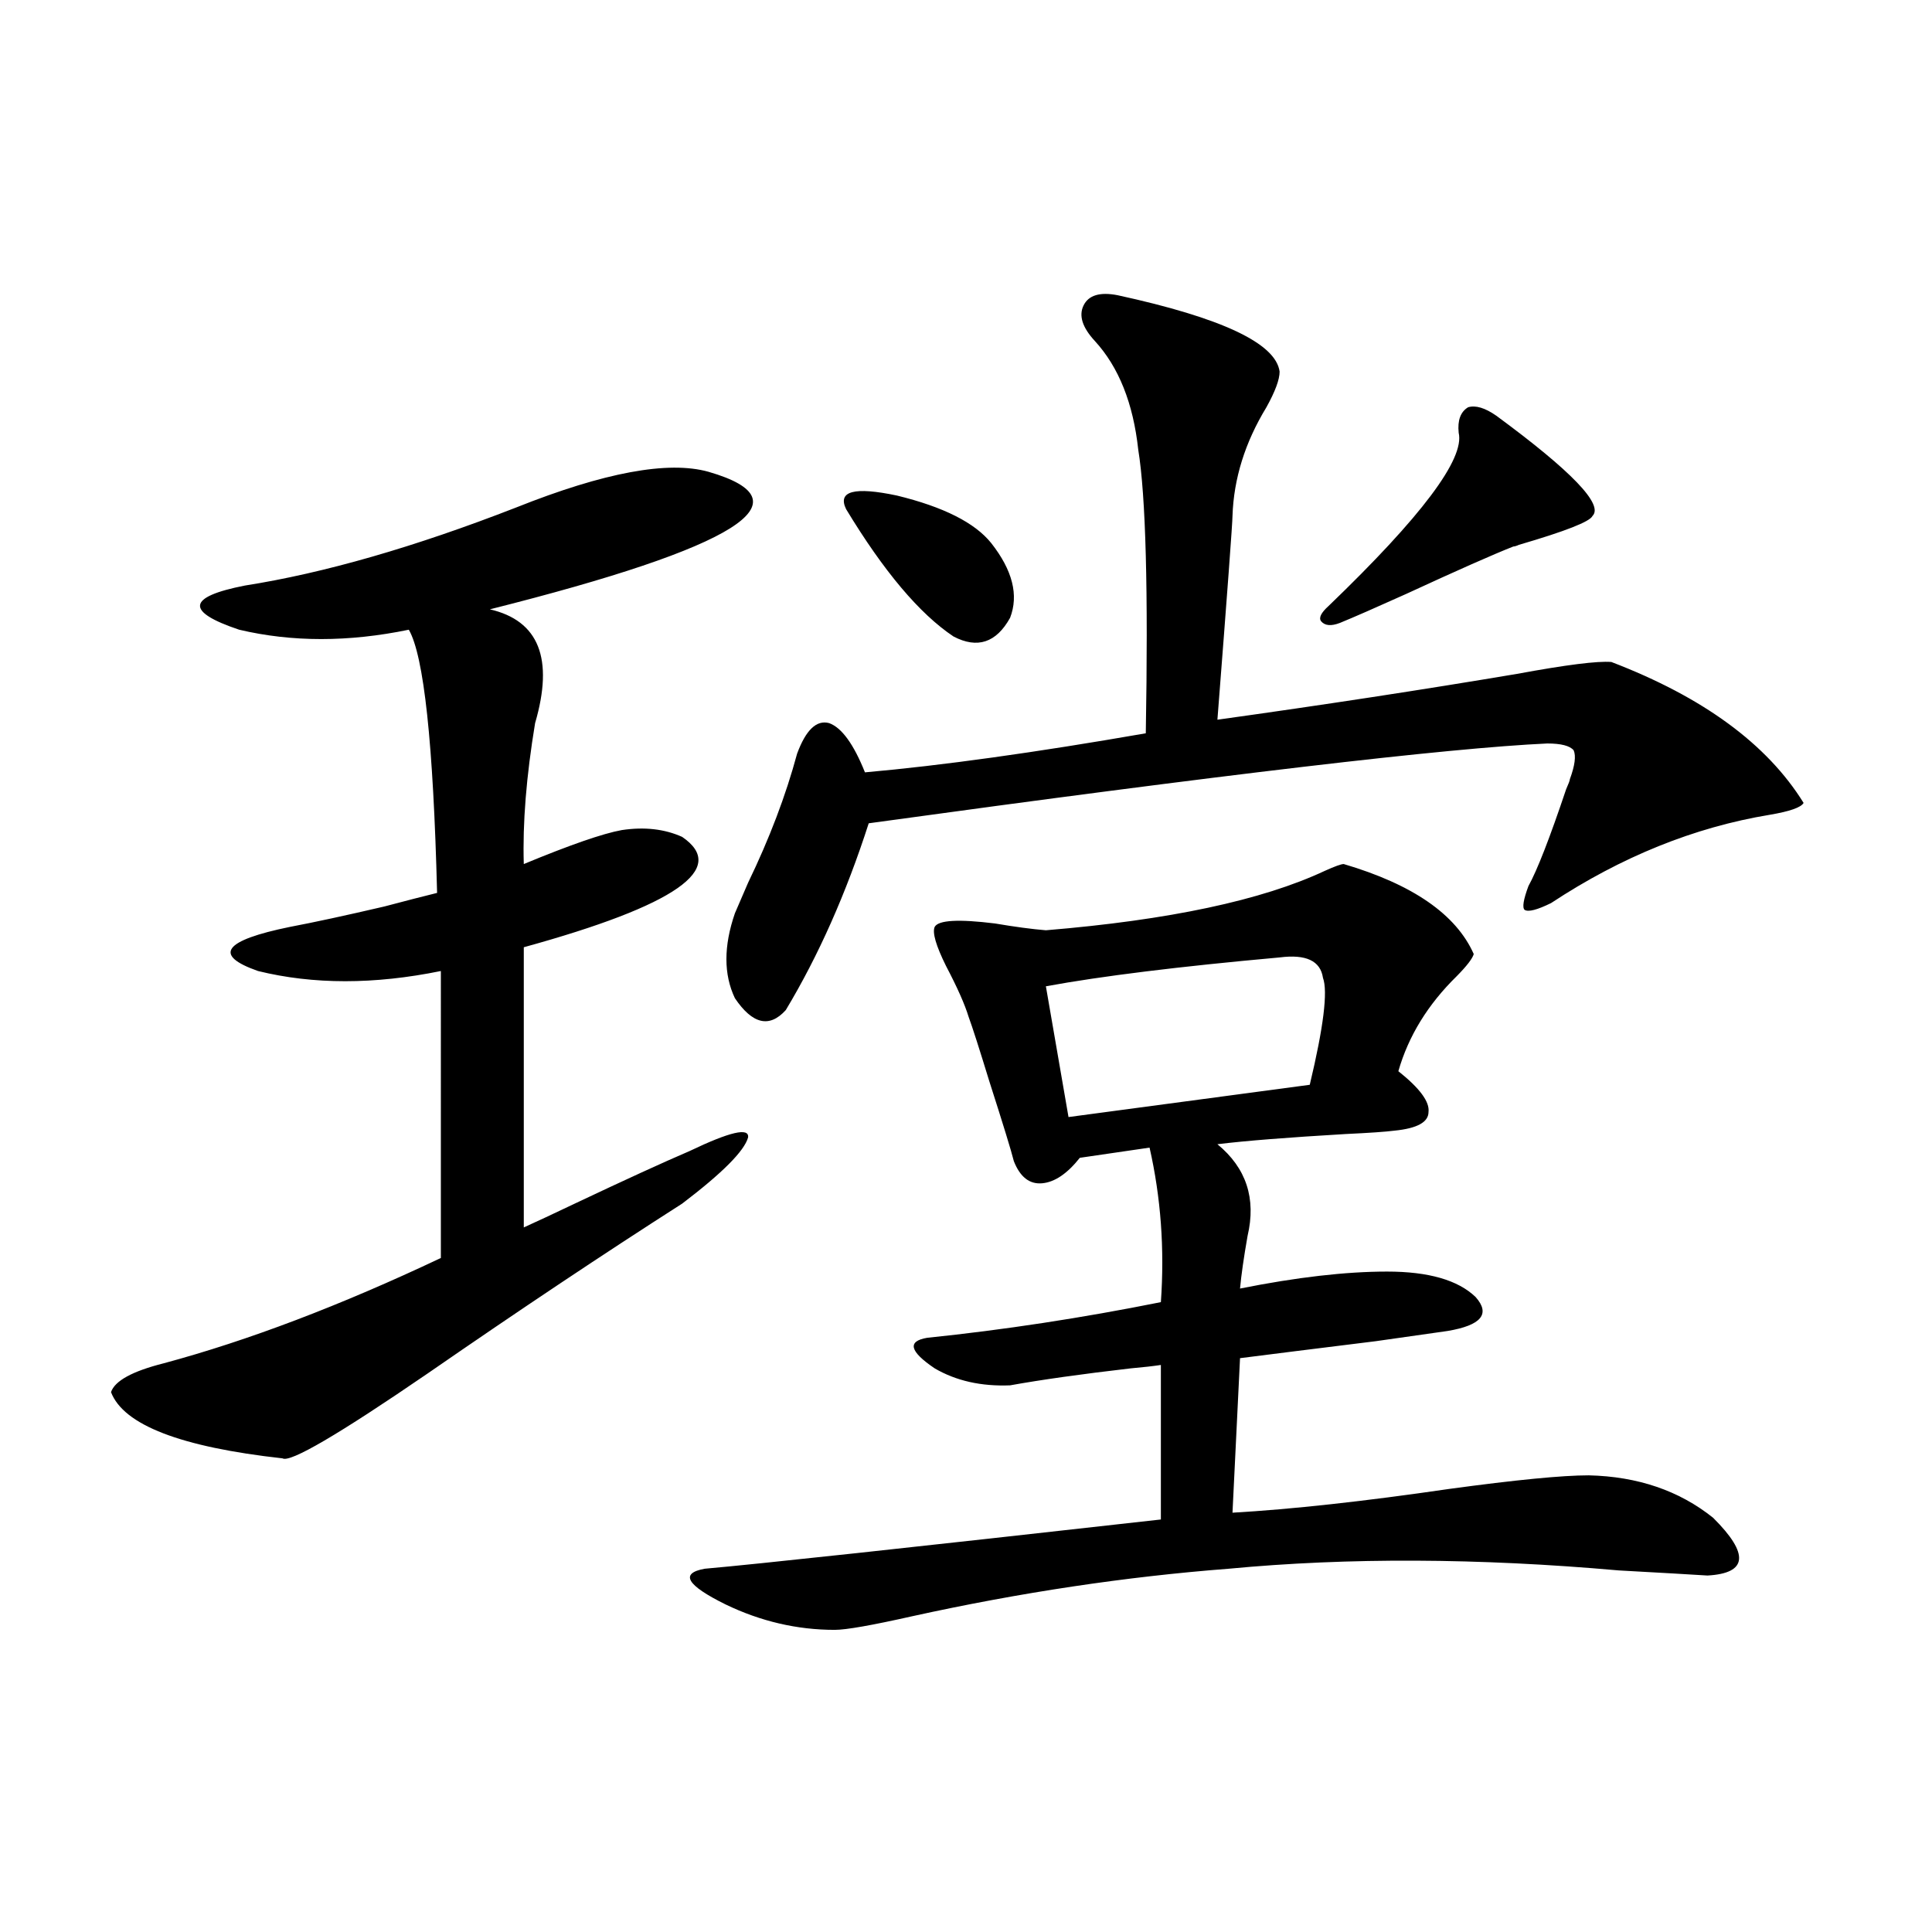 <?xml version="1.0" encoding="utf-8"?>
<!-- Generator: Adobe Illustrator 16.0.0, SVG Export Plug-In . SVG Version: 6.00 Build 0)  -->
<!DOCTYPE svg PUBLIC "-//W3C//DTD SVG 1.1//EN" "http://www.w3.org/Graphics/SVG/1.1/DTD/svg11.dtd">
<svg version="1.1" id="图层_1" xmlns="http://www.w3.org/2000/svg" xmlns:xlink="http://www.w3.org/1999/xlink" x="0px" y="0px"
	 width="1000px" height="1000px" viewBox="0 0 1000 1000" enable-background="new 0 0 1000 1000" xml:space="preserve">
<path d="M366.723,244.199c52.682,15.243,14.954,38.974-113.168,71.191c25.365,5.864,33.17,25.488,23.414,58.887
	c-4.558,27.548-6.509,51.855-5.854,72.949c24.055-9.956,40.975-15.82,50.73-17.578c11.707-1.758,22.104-0.577,31.219,3.516
	c24.055,16.411-3.262,35.458-81.949,57.129v145.02c6.494-2.925,15.274-7.031,26.341-12.305
	c26.006-12.305,45.853-21.382,59.511-27.246c20.808-9.956,30.884-12.305,30.243-7.031c-1.951,7.031-13.338,18.457-34.146,34.277
	c-40.334,25.79-84.235,55.083-131.704,87.891c-46.188,31.641-71.218,46.294-75.12,43.945c-52.682-5.851-82.284-17.276-88.778-34.277
	c1.951-5.851,11.052-10.835,27.316-14.941c43.566-11.714,91.37-29.883,143.411-54.492V502.598c-34.48,7.031-66.02,7.031-94.632,0
	c-23.414-8.198-17.896-15.82,16.585-22.852c12.348-2.335,28.612-5.851,48.779-10.547c11.052-2.925,20.152-5.273,27.316-7.031
	c-1.951-77.344-6.829-122.745-14.634-136.23c-31.219,6.454-60.486,6.454-87.803,0c-27.972-9.366-26.996-16.987,2.927-22.852
	c40.975-6.44,87.803-19.913,140.484-40.43C312.73,244.501,345.9,238.349,366.723,244.199z M695.495,447.227
	c35.762,10.547,58.2,26.079,67.315,46.582c-0.655,2.349-3.582,6.152-8.78,11.426c-14.969,14.653-25.045,31.063-30.243,49.219
	c11.052,8.789,16.25,15.82,15.609,21.094c0,5.273-5.854,8.501-17.561,9.668c-4.558,0.591-13.018,1.181-25.365,1.758
	c-29.923,1.758-52.041,3.516-66.34,5.273c14.954,12.305,20.152,28.125,15.609,47.461c-1.951,11.138-3.262,20.215-3.902,27.246
	c29.268-5.851,54.633-8.789,76.096-8.789s36.737,4.395,45.853,13.184c7.805,8.789,2.927,14.653-14.634,17.578
	c-8.46,1.181-20.822,2.938-37.072,5.273c-33.17,4.106-56.584,7.031-70.242,8.789l-3.902,79.98
	c30.563-1.758,67.956-5.851,112.192-12.305c34.466-4.683,58.535-7.031,72.193-7.031c25.365,0.591,46.828,7.91,64.389,21.973
	c18.856,18.759,17.881,28.716-2.927,29.883c-9.115-0.577-24.39-1.456-45.853-2.637c-72.849-6.44-140.164-6.729-201.946-0.879
	c-53.337,4.106-107.97,12.305-163.898,24.609c-20.822,4.683-34.146,7.031-39.999,7.031c-19.512,0-38.383-4.395-56.584-13.184
	c-20.167-9.97-23.749-16.108-10.731-18.457c26.661-2.335,105.363-10.835,236.092-25.488v-79.98
	c-3.902,0.591-9.115,1.181-15.609,1.758c-25.365,2.938-46.188,5.864-62.438,8.789c-14.969,0.591-27.972-2.335-39.023-8.789
	c-13.018-8.789-14.313-14.063-3.902-15.82c39.664-4.093,79.998-10.245,120.973-18.457c1.951-27.534,0-54.19-5.854-79.98
	l-36.097,5.273c-6.509,8.212-13.018,12.606-19.512,13.184c-6.509,0.591-11.387-3.214-14.634-11.426
	c-1.311-5.273-5.533-19.034-12.683-41.309c-5.213-16.987-8.78-28.125-10.731-33.398c-1.951-6.44-5.854-15.229-11.707-26.367
	c-5.213-10.547-7.164-17.276-5.854-20.215c1.951-3.516,12.348-4.093,31.219-1.758c10.396,1.758,19.177,2.938,26.341,3.516
	c63.733-5.273,111.857-15.519,144.387-30.762C690.938,448.407,694.185,447.227,695.495,447.227z M578.425,152.793
	c53.978,11.728,81.949,24.911,83.9,39.551c0,4.106-2.286,10.259-6.829,18.457c-11.066,18.169-16.92,36.914-17.561,56.25
	c0,3.516-2.606,38.672-7.805,105.469c54.633-7.608,106.339-15.519,155.118-23.73c25.365-4.683,41.615-6.729,48.779-6.152
	c47.469,18.169,80.639,42.489,99.51,72.949c-1.311,2.349-7.164,4.395-17.561,6.152c-39.023,6.454-76.751,21.685-113.168,45.703
	c-7.164,3.516-11.707,4.696-13.658,3.516c-1.311-1.167-0.655-5.273,1.951-12.305c4.543-8.198,11.052-24.897,19.512-50.098
	c1.296-2.925,1.951-4.683,1.951-5.273c2.592-7.031,3.247-12.003,1.951-14.941c-1.951-2.335-6.509-3.516-13.658-3.516
	c-51.386,2.349-168.456,16.122-351.211,41.309c-11.707,36.337-26.021,68.555-42.926,96.68c-8.46,9.38-17.24,7.333-26.341-6.152
	c-5.854-12.305-5.854-26.944,0-43.945c1.296-2.925,3.567-8.198,6.829-15.82c11.052-22.852,19.512-45.112,25.365-66.797
	c4.543-12.305,10.076-17.578,16.585-15.82c6.494,2.349,12.683,10.849,18.536,25.488c39.664-3.516,88.123-10.245,145.362-20.215
	c1.296-73.828,0-122.745-3.902-146.777c-2.606-24.019-10.091-42.765-22.438-56.25c-6.509-7.031-8.46-13.184-5.854-18.457
	C563.456,152.793,569.31,151.035,578.425,152.793z M437.94,263.535c-4.558-9.366,4.223-11.714,26.341-7.031
	c24.055,5.864,40.319,14.063,48.779,24.609c11.052,14.063,14.299,26.958,9.756,38.672c-7.164,12.896-16.92,16.122-29.268,9.668
	C475.988,317.739,457.452,295.767,437.94,263.535z M662.325,495.566c-52.041,4.696-92.36,9.668-120.973,14.941l11.707,67.676
	l124.875-16.699c7.149-29.883,9.421-48.34,6.829-55.371C683.453,497.324,675.983,493.809,662.325,495.566z M774.518,215.195
	c39.023,28.716,55.608,46.005,49.755,51.855c-1.311,2.938-13.993,7.91-38.048,14.941c-1.311,0.591-2.286,0.879-2.927,0.879
	c-10.411,4.106-28.947,12.305-55.608,24.609c-15.609,7.031-26.996,12.017-34.146,14.941c-4.558,1.758-7.805,1.47-9.756-0.879
	c-1.311-1.758,0-4.395,3.902-7.91c48.124-46.28,70.563-76.163,67.315-89.648c-0.655-6.44,0.976-10.835,4.878-13.184
	C763.786,209.634,768.664,211.103,774.518,215.195z"/>
</svg>
